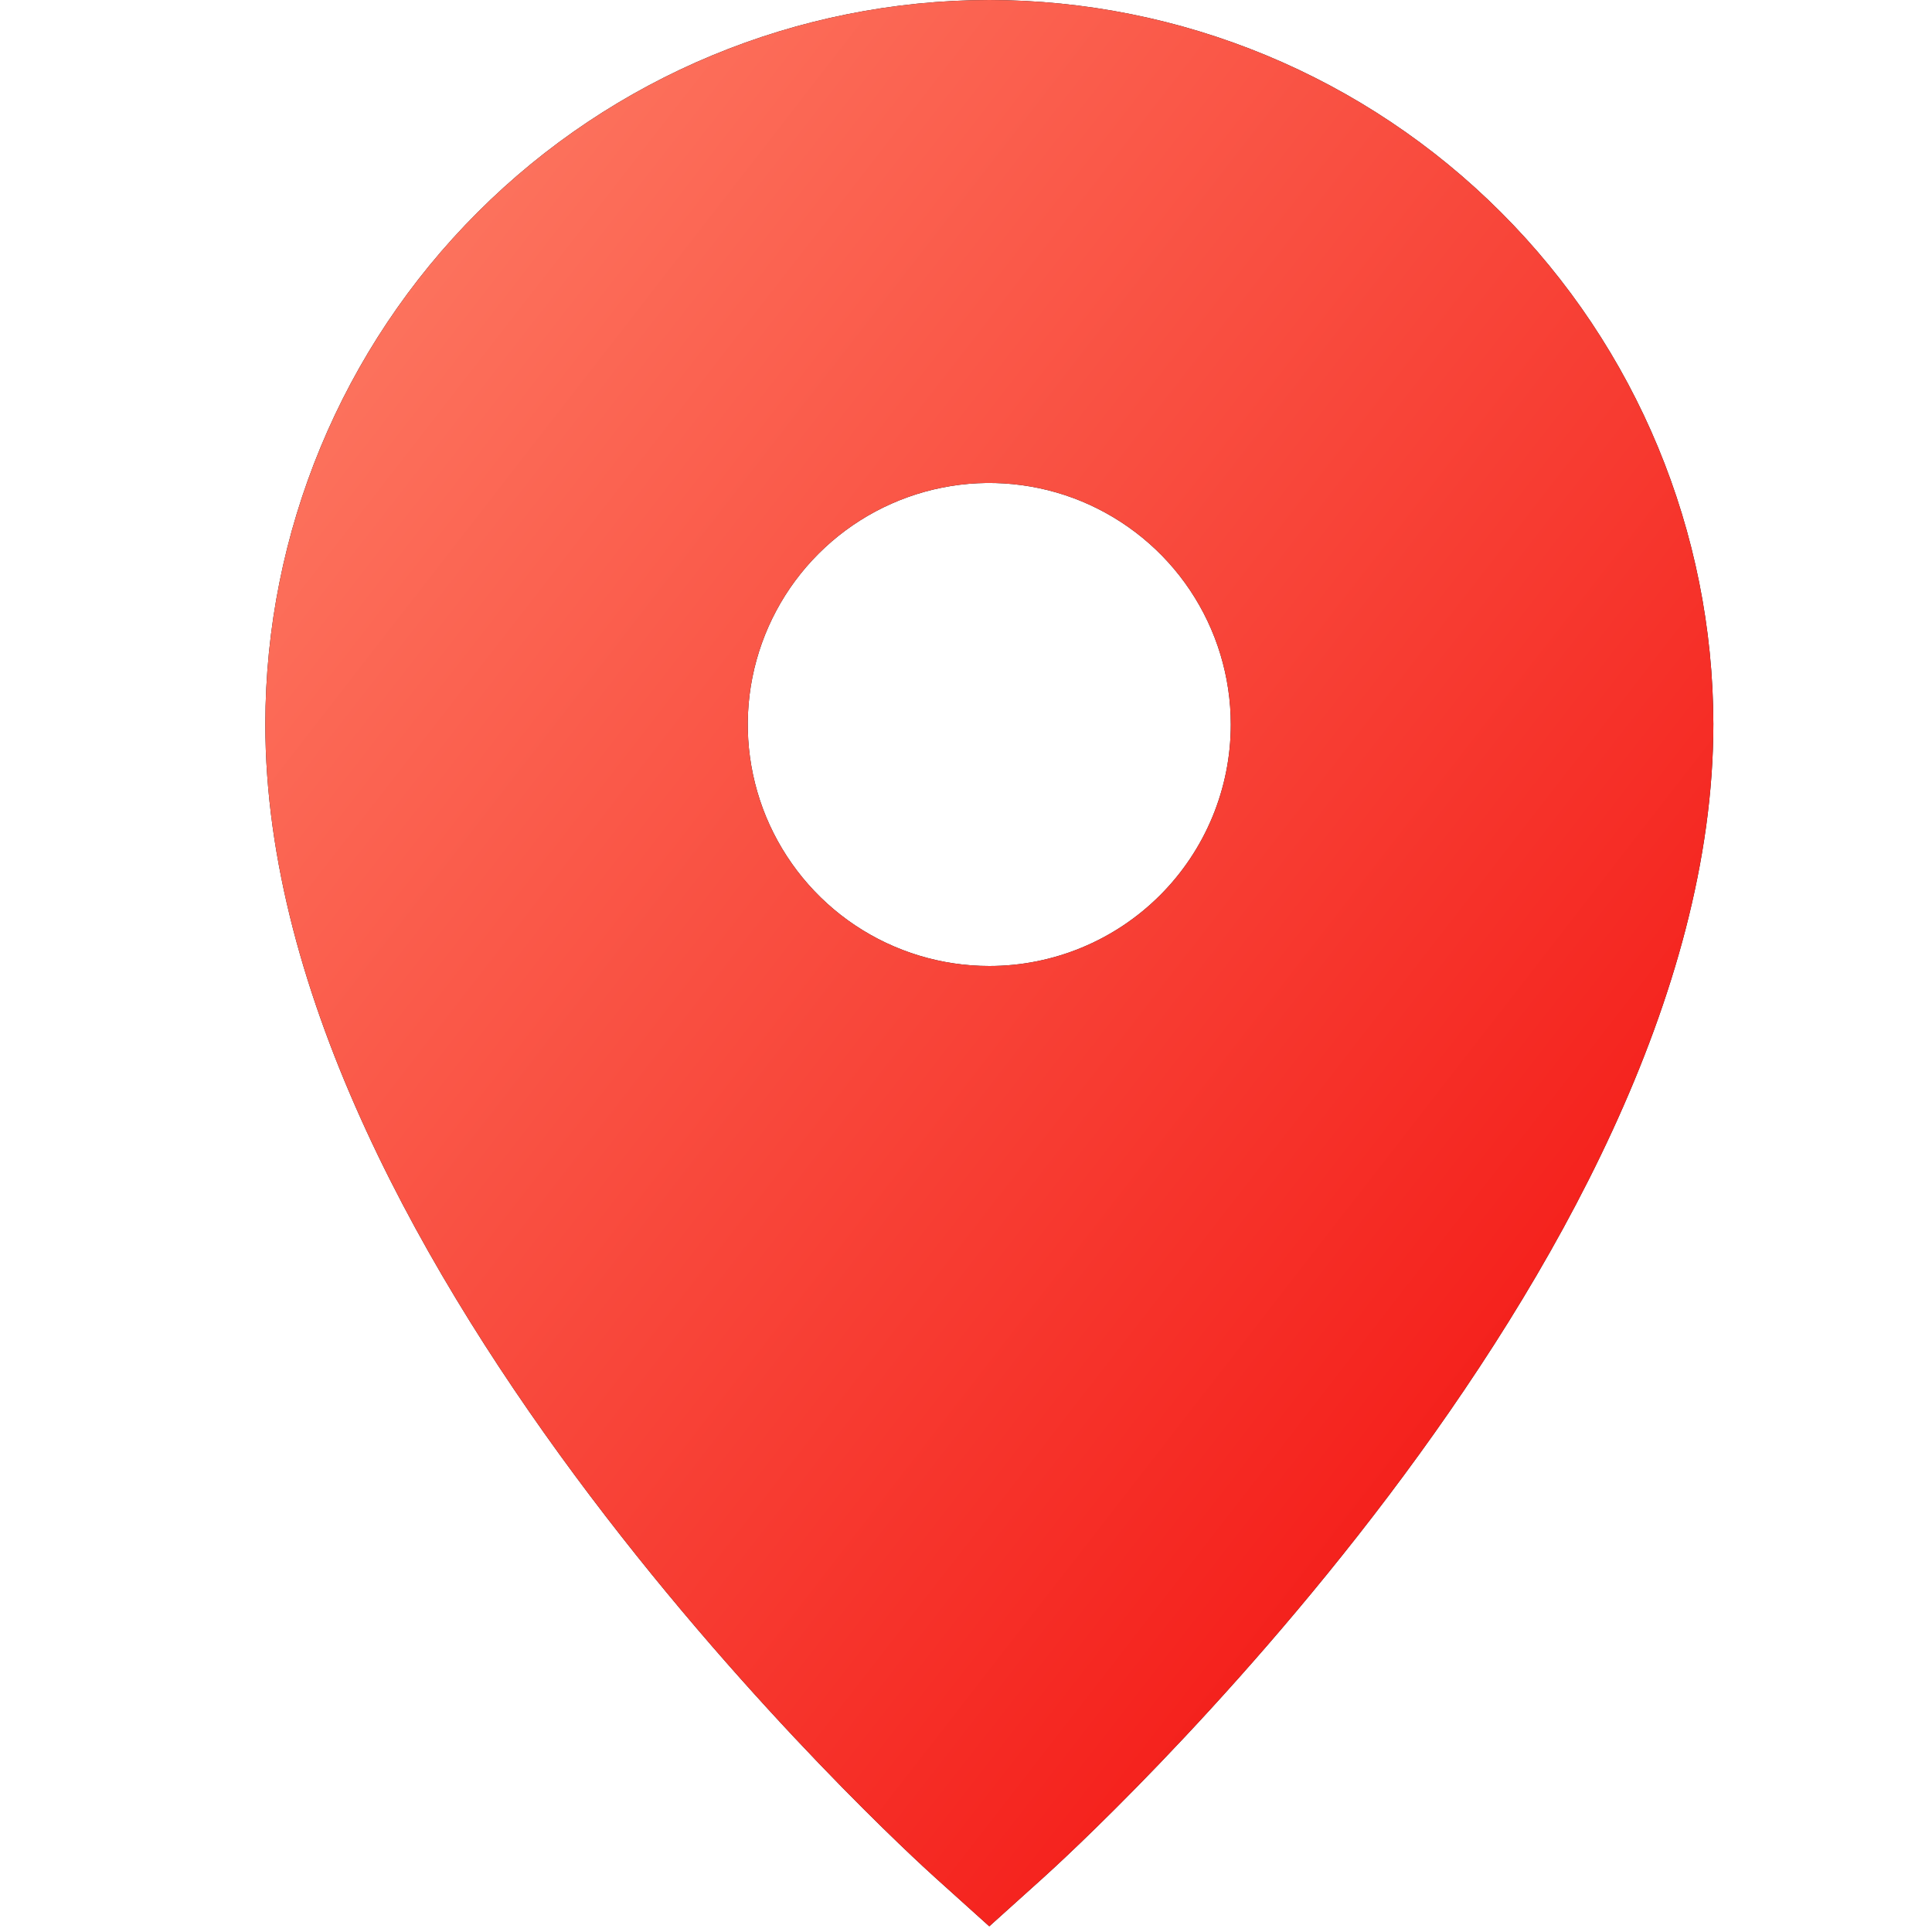 <?xml version="1.0" encoding="UTF-8"?> <svg xmlns="http://www.w3.org/2000/svg" width="18" height="18" viewBox="0 0 18 18" fill="none"><path d="M9.217 0C7.429 0.002 5.714 0.713 4.45 1.978C3.185 3.242 2.474 4.957 2.472 6.745C2.472 11.817 8.46 17.266 8.715 17.495L9.217 17.947L9.719 17.495C9.974 17.266 15.963 11.818 15.963 6.745C15.96 4.957 15.249 3.242 13.984 1.978C12.72 0.713 11.005 0.002 9.217 0ZM9.217 9C8.772 9 8.337 8.868 7.967 8.621C7.597 8.374 7.309 8.022 7.138 7.611C6.968 7.2 6.923 6.747 7.01 6.311C7.097 5.875 7.311 5.474 7.626 5.159C7.941 4.844 8.342 4.63 8.778 4.543C9.214 4.456 9.667 4.501 10.078 4.671C10.489 4.842 10.841 5.13 11.088 5.5C11.335 5.87 11.467 6.305 11.467 6.75C11.467 7.347 11.23 7.919 10.808 8.341C10.386 8.763 9.814 9 9.217 9Z" fill="#101419"></path><path d="M9.217 0C7.429 0.002 5.714 0.713 4.45 1.978C3.185 3.242 2.474 4.957 2.472 6.745C2.472 11.817 8.46 17.266 8.715 17.495L9.217 17.947L9.719 17.495C9.974 17.266 15.963 11.818 15.963 6.745C15.96 4.957 15.249 3.242 13.984 1.978C12.72 0.713 11.005 0.002 9.217 0ZM9.217 9C8.772 9 8.337 8.868 7.967 8.621C7.597 8.374 7.309 8.022 7.138 7.611C6.968 7.2 6.923 6.747 7.01 6.311C7.097 5.875 7.311 5.474 7.626 5.159C7.941 4.844 8.342 4.63 8.778 4.543C9.214 4.456 9.667 4.501 10.078 4.671C10.489 4.842 10.841 5.13 11.088 5.5C11.335 5.87 11.467 6.305 11.467 6.75C11.467 7.347 11.23 7.919 10.808 8.341C10.386 8.763 9.814 9 9.217 9Z" fill="url(#paint0_linear_21_652)"></path><defs><linearGradient id="paint0_linear_21_652" x1="15.963" y1="16.745" x2="-1.784" y2="2.959" gradientUnits="userSpaceOnUse"><stop stop-color="#F20A0A"></stop><stop offset="1" stop-color="#FF8A70"></stop></linearGradient></defs></svg> 